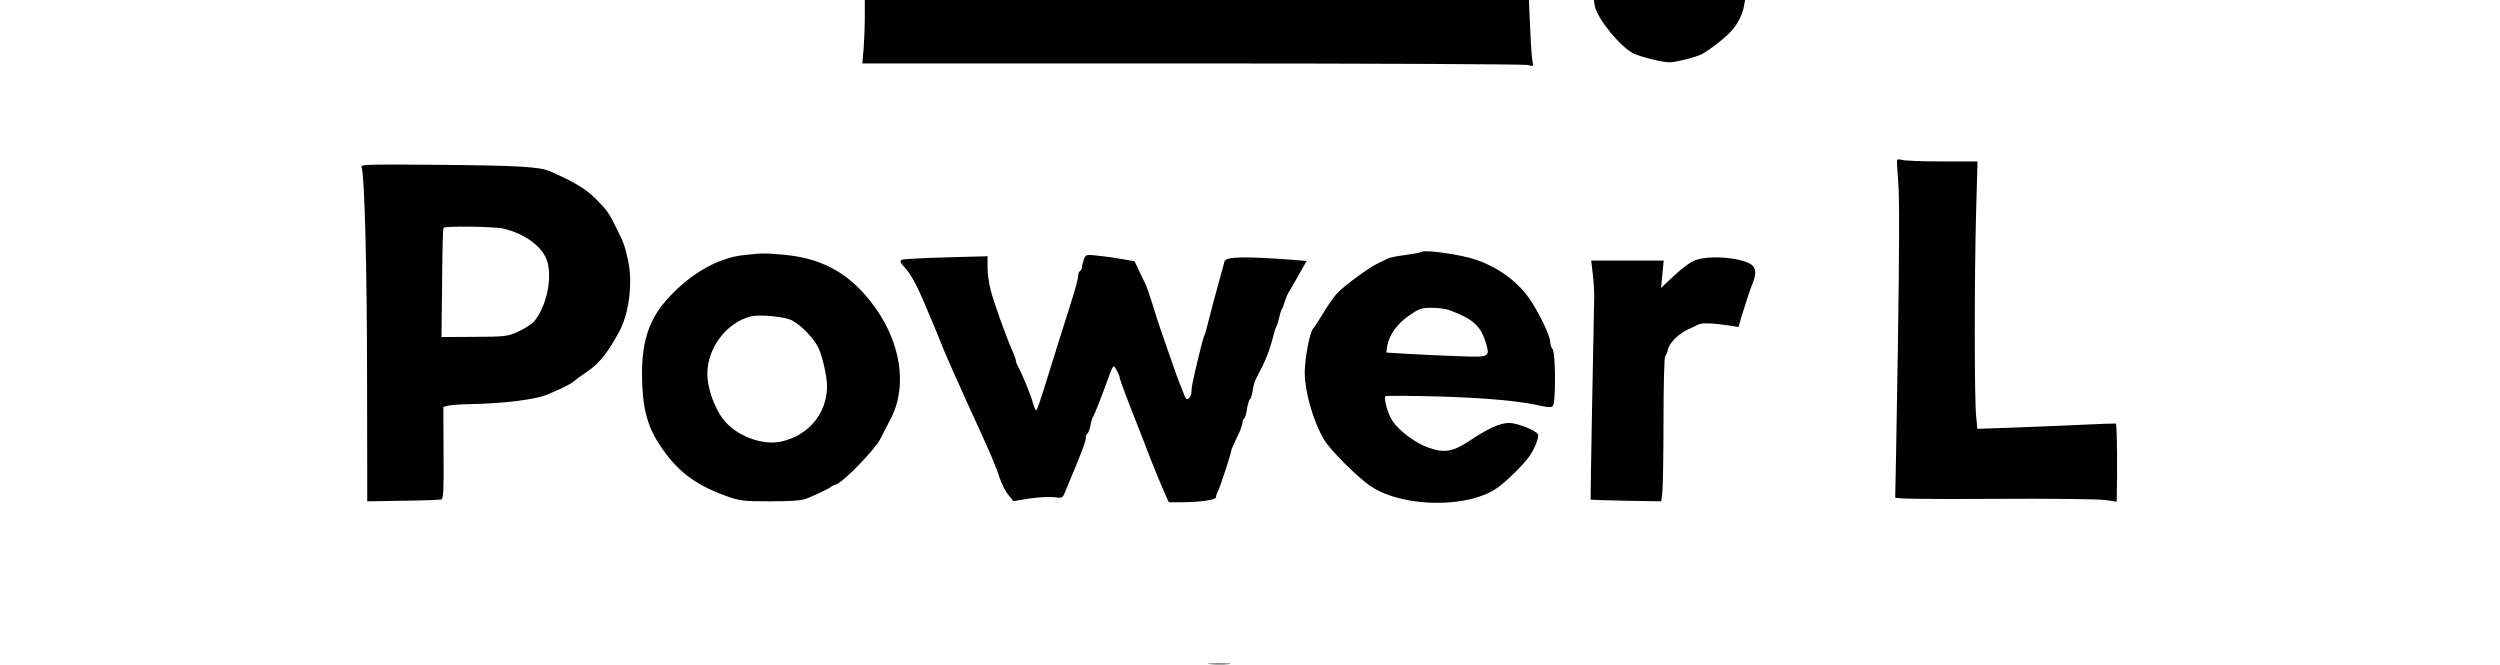 <svg
  version="1.0"
  xmlns="http://www.w3.org/2000/svg"
  width="1324pt"
  height="352pt"
  viewBox="0 0 1324 352"
  preserveAspectRatio="xMidYMid meet"
>

<g
    transform="translate(0,352) scale(0.1,-0.1)"
    fill="#000000"
    stroke="none"
  >
<path
      d="M4580 3433 c0 -49 -3 -124 -6 -169 l-7 -80 1744 0 c959 0 1759 -4
1778 -8 32 -8 34 -7 28 15 -4 13 -10 93 -13 177 l-7 152 -1759 0 -1758 0 0
-87z"
    />
<path
      d="M8446 3488 c12 -66 140 -222 207 -252 42 -19 151 -46 187 -46 35 0
146 28 174 44 35 18 99 67 139 105 42 39 73 95 83 148 l6 33 -401 0 -400 0 5
-32z"
    />
<path
      d="M10047 2673 c-2 -4 1 -57 6 -118 7 -75 6 -360 -2 -884 -7 -426 -13
-779 -14 -785 -1 -8 150 -10 523 -8 289 2 553 -1 588 -6 l62 -9 2 146 c1 134
-2 263 -6 268 -1 1 -87 -2 -191 -7 -105 -5 -269 -11 -366 -15 l-177 -6 -6 64
c-10 86 -10 714 -1 1067 l8 285 -189 0 c-104 0 -199 4 -211 8 -12 4 -23 4 -26
0z"
    />
<path
      d="M1915 2633 c16 -38 29 -543 29 -1143 l1 -625 190 3 c104 1 196 5 203
7 10 4 13 57 11 247 l-1 243 23 6 c13 4 71 8 129 9 161 3 336 24 395 49 82 34
127 57 142 70 10 9 44 34 77 56 60 41 106 99 165 208 53 97 73 261 47 379 -18
79 -21 88 -57 161 -45 92 -53 102 -113 163 -55 55 -116 91 -241 146 -56 25
-168 31 -574 35 -413 3 -433 3 -426 -14z m752 -324 c118 -28 212 -100 233
-179 25 -93 -9 -239 -72 -313 -13 -14 -50 -38 -83 -53 -58 -26 -67 -27 -234
-28 l-173 -1 3 250 c2 234 4 309 8 328 2 11 265 8 318 -4z"
    />
<path
      d="M7529 2186 c-3 -3 -40 -10 -82 -16 -42 -5 -84 -13 -94 -18 -10 -5
-36 -17 -58 -28 -47 -22 -179 -119 -216 -160 -15 -16 -46 -60 -69 -99 -23 -38
-48 -77 -56 -86 -18 -20 -44 -158 -44 -231 0 -101 43 -254 100 -353 34 -59
185 -209 255 -254 176 -112 521 -112 670 -1 51 38 129 115 162 160 29 39 56
107 48 120 -14 22 -110 60 -153 60 -48 0 -110 -28 -215 -98 -84 -55 -129 -62
-211 -33 -70 24 -159 91 -192 143 -26 40 -47 119 -36 130 4 3 134 2 289 -2
257 -8 423 -24 542 -51 31 -7 47 -7 55 1 16 16 15 285 -2 302 -6 6 -12 23 -12
36 0 35 -62 162 -115 237 -64 89 -165 161 -280 200 -78 27 -272 54 -286 41z
m151 -310 c118 -44 160 -81 186 -162 27 -88 28 -87 -149 -80 -83 3 -202 8
-264 12 l-111 7 5 36 c10 57 54 119 118 162 52 35 64 39 119 39 33 0 77 -6 96
-14z"
    />
<path
      d="M3939 2169 c-133 -14 -276 -94 -394 -221 -104 -110 -145 -227 -145
-409 1 -171 25 -271 93 -374 91 -139 187 -212 353 -272 74 -26 89 -28 234 -28
109 0 165 4 190 14 53 21 124 55 130 62 3 4 16 10 29 14 38 12 205 184 233
240 14 28 37 72 51 99 99 182 58 428 -105 633 -120 151 -260 226 -458 244
-107 9 -106 9 -211 -2z m256 -346 c50 -26 121 -101 142 -151 21 -48 42 -147
43 -195 1 -143 -96 -262 -240 -295 -103 -24 -245 31 -312 120 -47 64 -82 165
-82 238 0 137 101 271 229 304 48 12 180 -1 220 -21z"
    />
<path
      d="M5740 2146 c-5 -15 -10 -33 -10 -41 0 -8 -4 -17 -10 -20 -5 -3 -10
-14 -10 -24 0 -18 -16 -75 -45 -166 -7 -22 -34 -107 -60 -190 -25 -82 -61
-195 -78 -250 -17 -55 -34 -104 -38 -108 -3 -4 -12 14 -19 40 -12 44 -57 153
-80 195 -6 10 -10 23 -10 28 0 6 -8 30 -19 53 -33 75 -100 261 -115 323 -9 34
-16 88 -16 119 l0 58 -217 -6 c-120 -3 -226 -9 -235 -12 -16 -6 -13 -13 21
-51 33 -38 68 -107 128 -254 8 -19 18 -44 23 -55 5 -11 18 -42 29 -70 10 -27
31 -77 46 -110 14 -33 32 -73 40 -90 12 -29 84 -187 138 -305 48 -106 73 -165
92 -223 11 -32 31 -72 46 -89 l26 -32 86 14 c47 7 105 10 129 7 44 -6 45 -6
60 31 83 197 108 263 108 280 0 12 4 23 9 26 5 3 12 23 16 43 4 21 10 43 15
48 7 10 49 117 85 218 9 26 20 47 23 47 7 0 32 -48 32 -62 0 -7 47 -133 105
-278 7 -19 35 -89 60 -155 26 -66 58 -144 71 -172 l24 -53 57 0 c108 0 193 12
193 27 0 7 4 21 10 31 11 19 70 201 70 214 0 5 14 36 30 70 17 33 30 68 30 78
0 11 4 21 9 24 5 3 12 26 15 51 4 24 11 47 15 50 5 2 11 23 15 45 3 23 10 49
15 58 4 9 22 44 39 77 16 33 38 89 47 125 9 36 20 72 24 80 5 9 12 31 16 50 4
19 11 40 15 45 4 6 10 23 14 38 4 16 17 45 30 65 12 20 37 62 54 94 l32 56
-73 6 c-255 19 -355 17 -362 -8 -1 -6 -17 -60 -33 -121 -17 -60 -38 -141 -48
-180 -9 -38 -20 -79 -25 -90 -5 -11 -13 -38 -18 -60 -5 -22 -15 -60 -21 -85
-24 -102 -30 -131 -30 -154 0 -13 -6 -29 -14 -35 -11 -9 -16 -5 -26 21 -6 18
-16 42 -21 53 -8 19 -22 58 -94 265 -18 52 -43 129 -55 170 -13 41 -27 82 -31
90 -4 8 -19 40 -34 70 l-26 56 -67 12 c-37 7 -95 15 -129 18 -61 7 -63 6 -73
-20z"
    />
<path
      d="M8981 2143 c-27 -10 -71 -41 -114 -82 l-70 -66 7 73 7 72 -192 0
-192 0 8 -67 c5 -38 8 -93 8 -123 -1 -30 -6 -284 -11 -565 -5 -280 -9 -511 -8
-511 0 -1 85 -4 187 -6 l187 -3 6 50 c3 27 6 199 6 382 0 182 4 334 9 337 4 3
11 18 14 34 7 35 57 85 106 107 20 9 46 21 57 27 20 9 77 7 170 -7 l41 -7 17
59 c22 70 45 141 56 168 21 49 21 81 1 99 -44 40 -220 57 -300 29z"
    />
<path d="M6408 3 c29 -2 74 -2 100 0 26 2 2 3 -53 3 -55 0 -76 -1 -47 -3z" />
</g>
</svg>
